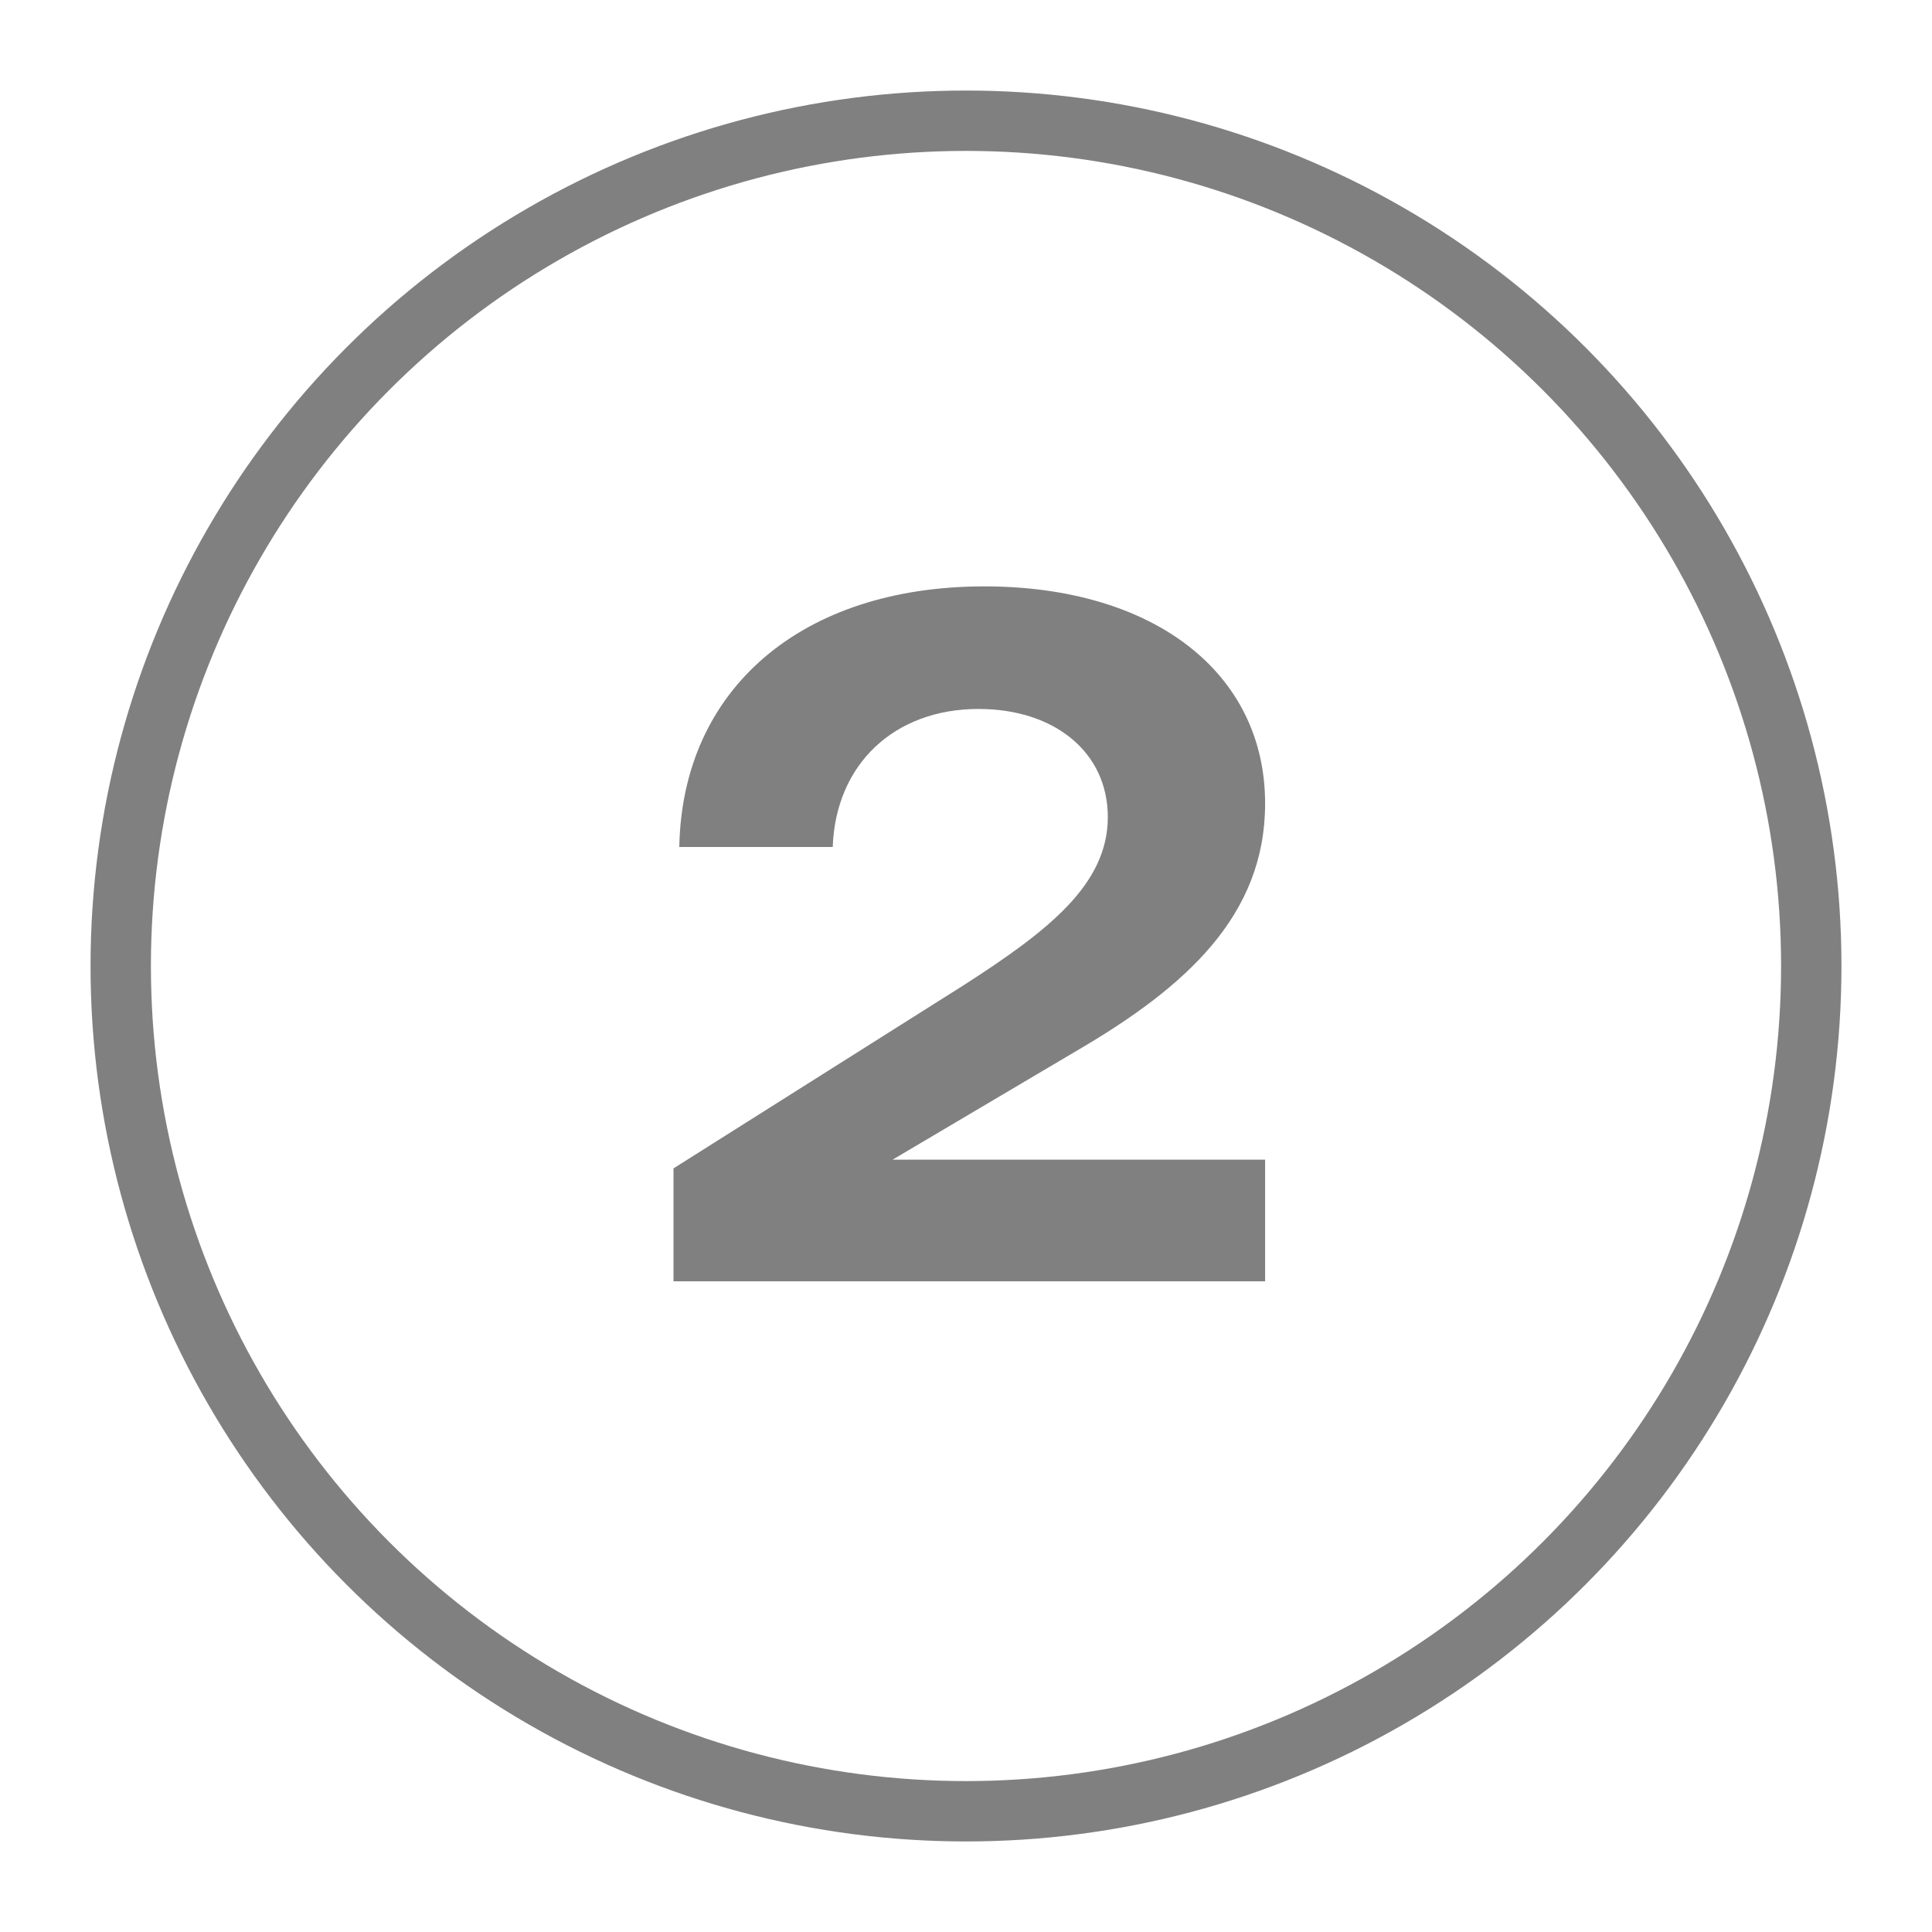 <svg xmlns="http://www.w3.org/2000/svg" fill="none" viewBox="0 0 45 45" height="45" width="45">
<g clip-path="url(#clip0_4638_1330)">
<circle stroke-width="1.406" stroke="#808080" r="19.688" cy="22.5" cx="22.5"></circle>
<path fill="#808080" d="M15.687 29.844V27.214L22.454 22.942C24.409 21.684 25.803 20.605 25.803 19.031C25.803 17.525 24.567 16.513 22.791 16.513C20.835 16.513 19.464 17.795 19.396 19.728H15.822C15.89 16.041 18.677 13.658 22.926 13.658C26.86 13.658 29.467 15.659 29.467 18.716C29.467 21.324 27.624 22.988 25.084 24.471L20.79 27.011H29.467V29.844H15.687Z"></path>
</g>
<defs>
<clipPath id="clip0_4638_1330">
<rect fill="white" height="45" width="45"></rect>
</clipPath>
</defs>
</svg>
